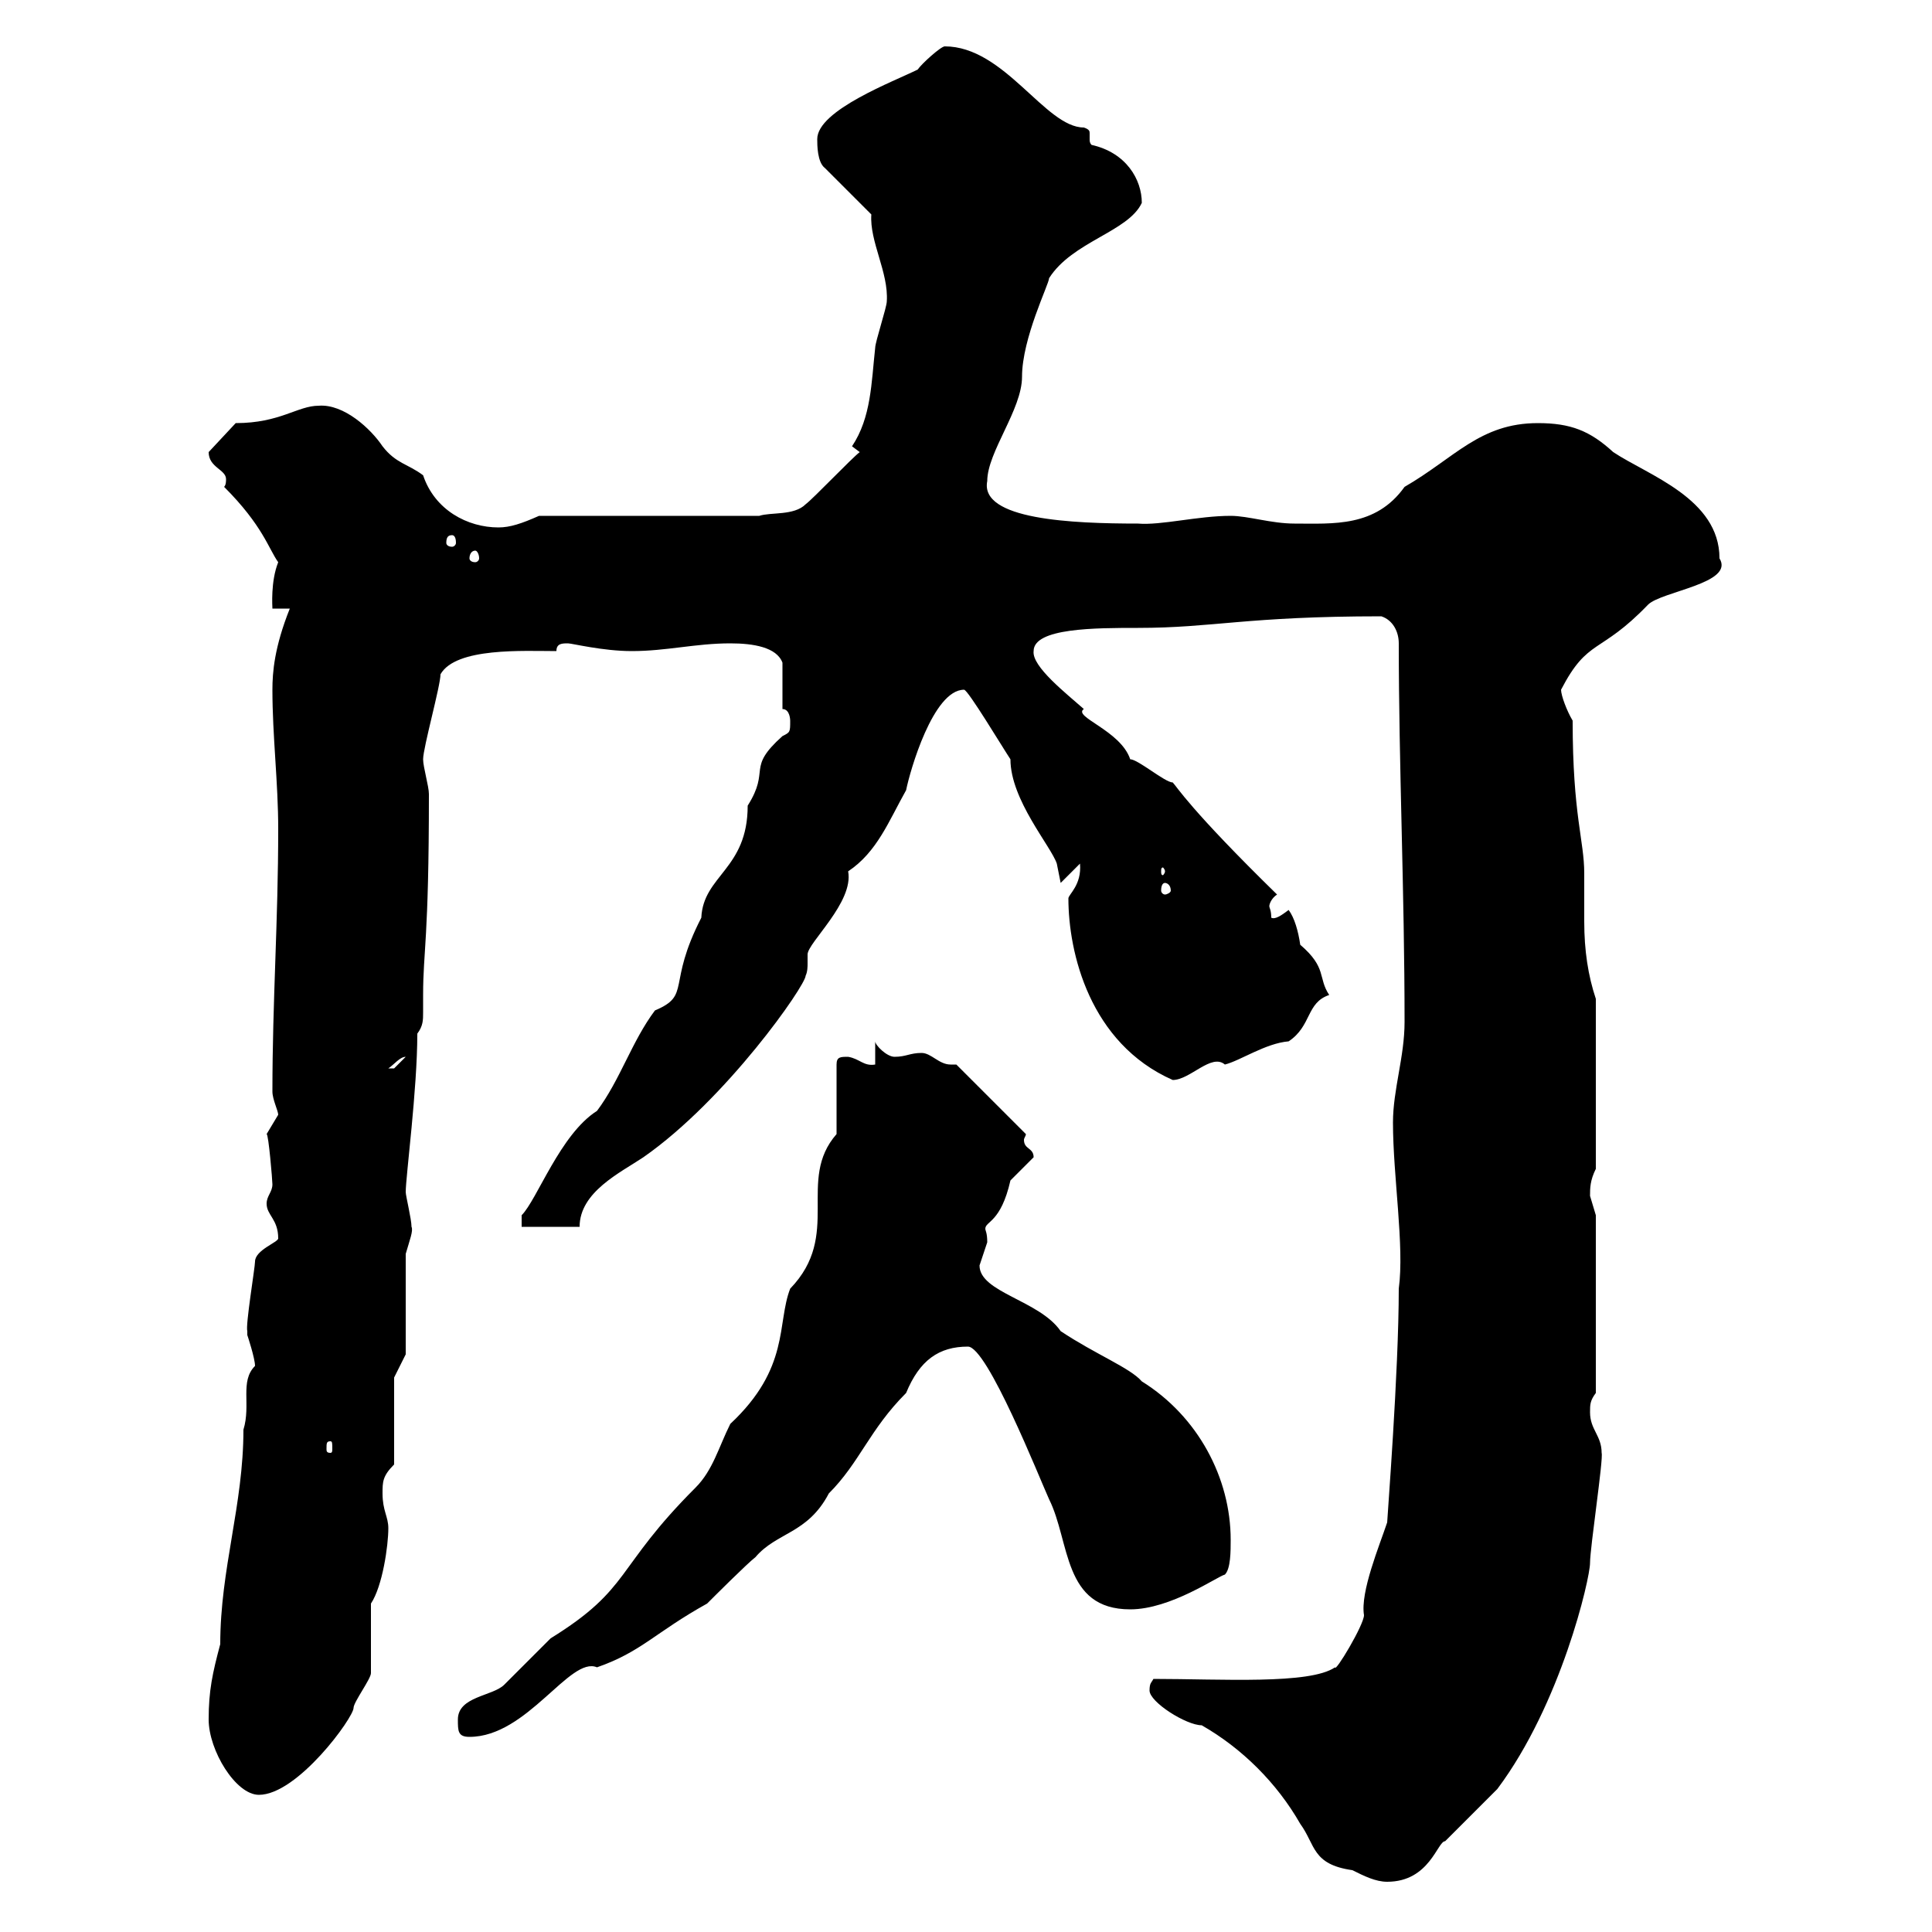 <svg xmlns="http://www.w3.org/2000/svg" xmlns:xlink="http://www.w3.org/1999/xlink" width="300" height="300"><path d="M178.50 262.50C178.50 264.30 184.20 267.90 186.60 267.90C192.90 271.50 198.30 276.90 201.90 283.20C204.30 286.50 203.70 289.50 210 290.40C211.80 291.30 213.60 292.20 215.40 292.20C222 292.20 223.20 285.90 224.40 285.90C226.20 284.10 231.60 278.70 232.50 277.80C242.40 264.60 246.90 245.10 246.90 242.70C246.90 240.30 249 226.50 248.70 225.60C248.70 222.90 246.90 222 246.90 219.30C246.90 218.10 246.90 217.50 247.80 216.30L247.80 188.70C247.80 188.70 246.90 185.70 246.90 185.70C246.90 184.50 246.90 183.30 247.80 181.50L247.80 155.10C246.60 151.50 246 147.60 246 143.10C246 140.70 246 138.30 246 135.60C246 130.50 244.20 126.60 244.20 111.90C243.30 110.40 242.40 108 242.40 107.10C246.60 99 248.40 101.70 255.90 93.90C258 91.80 269.40 90.60 267 86.70C267 77.40 255.90 73.80 250.50 70.20C246.90 66.90 243.90 65.70 238.80 65.70C229.80 65.70 225.90 71.10 218.10 75.60C213.60 81.90 207 81.30 201 81.30C197.40 81.30 193.80 80.10 191.10 80.10C186 80.10 180.30 81.60 176.70 81.30C166.50 81.30 152.10 80.70 153.30 74.70C153.30 70.20 158.70 63.60 158.70 58.50C158.70 52.50 162.90 44.10 162.90 43.20C166.50 37.50 175.20 36 177.30 31.50C177.30 27.90 174.90 23.70 169.50 22.50C169.20 22.20 169.20 21.90 169.20 21.60C169.20 21.30 169.20 20.70 169.20 20.70C169.20 20.40 169.20 20.10 168.30 19.80C162.30 19.80 156 7.20 146.70 7.20C146.10 7.20 143.10 9.90 142.50 10.80C138.90 12.60 126.90 17.10 126.90 21.60C126.90 22.50 126.90 25.20 128.10 26.10L135.30 33.30C135 37.50 138 42.30 137.70 46.80C137.70 47.70 135.90 53.10 135.90 54C135.30 59.40 135.30 64.80 132.30 69.30L133.50 70.20C132.30 71.10 126.30 77.40 125.10 78.30C123.30 80.10 119.70 79.50 117.90 80.10L83.70 80.10C81 81.30 79.20 81.90 77.40 81.90C72.60 81.90 67.50 79.20 65.70 73.80C63.30 72 61.50 72 59.40 69.30C57.60 66.60 53.40 62.70 49.50 63C46.20 63 43.50 65.70 36.60 65.70L32.40 70.20C32.40 72.60 35.10 72.90 35.10 74.40C35.10 74.70 35.10 75.30 34.80 75.60C40.80 81.60 41.70 85.20 43.20 87.30C42 90.30 42.30 94.20 42.30 94.50L45 94.50C42.60 100.50 42.30 104.40 42.30 107.10C42.30 114.30 43.20 121.50 43.20 128.70C43.20 143.10 42.30 155.40 42.30 169.50C42.30 170.70 43.20 172.50 43.20 173.10C43.20 173.10 41.40 176.10 41.40 176.10C41.70 176.10 42.30 183.30 42.30 183.90C42.30 185.10 41.40 185.70 41.40 186.90C41.40 188.70 43.20 189.30 43.20 192.30C43.20 192.90 39.60 194.10 39.60 195.90C39.60 196.80 38.10 205.80 38.40 206.70C38.40 206.70 38.40 207.30 38.40 207.30C38.40 207.30 39.60 210.90 39.60 212.10C37.20 214.50 39 218.10 37.80 222C37.80 233.70 34.20 243.60 34.20 255.30C33 259.80 32.40 262.50 32.40 267C32.40 271.80 36.60 278.70 40.20 278.70C46.20 278.70 54.90 266.70 54.90 265.20C54.90 264.30 57.60 260.70 57.60 259.80C57.60 258 57.60 250.80 57.60 249C59.40 246.30 60.30 240 60.30 237.30C60.30 235.50 59.40 234.60 59.40 231.90C59.40 230.10 59.40 229.20 61.20 227.40L61.20 213.90L63 210.30L63 194.70C63.60 192.60 64.20 191.10 63.90 190.50C63.90 189.30 63 185.70 63 185.10C63 182.70 64.80 169.20 64.80 160.50C65.70 159.30 65.70 158.40 65.70 157.20C65.70 156.30 65.70 155.10 65.70 154.50C65.70 147.60 66.60 146.10 66.60 123.30C66.60 122.10 65.70 119.10 65.70 117.90C65.70 116.10 68.40 106.50 68.40 104.70C70.80 100.50 81.30 101.10 86.40 101.10C86.40 99.90 87.30 99.90 88.20 99.90C88.80 99.90 93.60 101.10 98.10 101.10C103.50 101.10 108 99.90 113.40 99.90C117 99.90 120.60 100.50 121.50 102.90L121.50 110.10C122.70 110.10 122.70 111.90 122.70 111.90C122.70 113.70 122.70 113.70 121.50 114.30C115.80 119.40 119.70 119.40 116.10 125.10C116.10 135 109.20 135.90 108.90 142.50C103.50 153 107.40 154.50 101.70 156.90C98.10 161.70 96.30 167.70 92.70 172.50C87 176.10 83.40 186.30 81 188.70L81 190.50L90 190.50C90 185.10 96.30 182.10 99.90 179.70C112.80 170.70 125.10 153 125.10 151.50C125.40 150.90 125.40 150 125.40 149.70C125.40 149.10 125.40 148.50 125.40 148.20C125.40 146.40 132.60 140.10 131.70 135.30C136.20 132.30 138 127.50 140.70 122.70C141.30 119.70 144.90 107.10 149.70 107.10C150.30 107.10 155.70 116.10 156.90 117.90C156.90 124.20 163.20 131.40 164.10 134.10C164.10 134.10 164.70 137.10 164.70 137.10L167.70 134.10C168 137.40 165.90 138.90 165.90 139.50C165.90 147.90 169.20 162 182.10 167.70C184.80 167.70 188.10 163.50 190.20 165.30C192.60 164.70 196.50 162 200.10 161.70C203.70 159.30 202.80 155.70 206.40 154.50C204.60 151.80 206.10 150.30 201.90 146.70C201.60 144.60 201 142.50 200.10 141.30C198.90 142.20 198 142.80 197.40 142.50C197.40 141.30 197.10 141 197.10 140.70C197.10 140.40 197.40 139.50 198.30 138.90C184.80 125.70 182.70 122.10 182.10 121.50C180.90 121.50 176.70 117.90 175.50 117.90C174 113.40 166.50 111.30 168.30 110.10C165.60 107.70 160.20 103.50 160.50 101.10C160.50 97.50 170.10 97.50 176.70 97.50C188.40 97.50 193.50 95.70 214.50 95.70C216.30 96.30 217.20 98.10 217.20 99.90C217.20 118.80 218.10 138.60 218.10 158.70C218.10 164.10 216.30 169.20 216.30 174.30C216.30 182.70 218.10 193.50 217.20 200.10C217.20 213 215.40 235.80 215.40 236.40C214.20 240 211.20 247.20 211.80 250.80C211.80 252.30 207.30 259.80 207.30 258.90C203.40 261.60 189.60 260.70 179.10 260.70C178.80 261.30 178.50 261.30 178.50 262.50ZM71.10 267C71.10 268.80 71.10 269.70 72.90 269.70C81.90 269.70 88.50 257.10 92.70 258.90C99.60 256.50 101.70 253.50 109.80 249C110.70 248.10 116.10 242.70 117.30 241.80C120.60 237.90 125.40 238.20 128.70 231.90C133.50 227.10 135 222 140.70 216.30C142.80 211.20 145.80 209.10 150.30 209.10C153.30 209.10 161.40 229.50 162.90 232.80C166.20 239.40 165 249.90 175.50 249.90C181.80 249.90 189 244.80 190.20 244.50C191.10 243.60 191.10 240.90 191.10 239.10C191.10 229.50 186 219.90 177.30 214.50C175.50 212.40 170.10 210.30 164.70 206.70C161.40 201.90 152.10 200.70 152.10 196.50C152.10 196.50 153.30 192.90 153.30 192.90C153.30 191.40 153 191.10 153 190.80C153 189.60 155.40 189.90 156.90 183.30C156.90 183.30 160.50 179.70 160.50 179.70C160.50 178.20 159 178.50 159 177C159 176.70 159.30 176.40 159.30 176.10L148.50 165.30C148.20 165.30 147.90 165.30 147.60 165.30C145.80 165.30 144.60 163.50 143.10 163.50C141.30 163.50 140.70 164.10 138.90 164.10C137.70 164.10 135.90 162.30 135.90 161.70L135.90 165.30C134.10 165.60 133.50 164.40 131.70 164.10C130.50 164.10 129.90 164.10 129.90 165.30L129.90 176.10C123.60 183.30 130.80 191.70 122.70 200.10C120.60 205.50 122.70 212.40 113.40 221.10C111.60 224.70 110.70 228.30 108 231C95.40 243.60 98.10 246.60 85.50 254.40C84.60 255.30 79.20 260.70 78.30 261.60C76.50 263.40 71.10 263.40 71.10 267ZM51.30 223.80C51.60 223.80 51.60 224.10 51.60 225C51.60 225.30 51.60 225.60 51.30 225.60C50.70 225.60 50.70 225.30 50.70 225C50.70 224.10 50.70 223.80 51.30 223.80ZM63 164.10C63 164.10 61.20 165.90 61.20 165.90C60.30 165.90 60.30 165.90 60.30 165.90C61.20 165.30 62.10 164.10 63 164.10ZM180.90 137.10C181.20 137.10 181.80 137.40 181.80 138.30C181.80 138.60 181.20 138.90 180.90 138.90C180.60 138.90 180.30 138.60 180.30 138.30C180.30 137.40 180.60 137.10 180.90 137.10ZM180.90 135.30C180.90 135.60 180.60 135.90 180.60 135.90C180.30 135.90 180.30 135.60 180.30 135.30C180.30 135 180.30 134.70 180.60 134.70C180.60 134.70 180.90 135 180.90 135.30ZM73.80 85.50C74.10 85.50 74.40 86.10 74.40 86.70C74.40 87 74.10 87.30 73.80 87.30C73.20 87.30 72.90 87 72.90 86.70C72.90 86.10 73.20 85.50 73.80 85.50ZM70.20 83.10C70.50 83.10 70.80 83.40 70.80 84.30C70.80 84.60 70.50 84.90 70.20 84.90C69.60 84.90 69.30 84.60 69.30 84.30C69.30 83.40 69.60 83.10 70.20 83.10Z"/></svg>